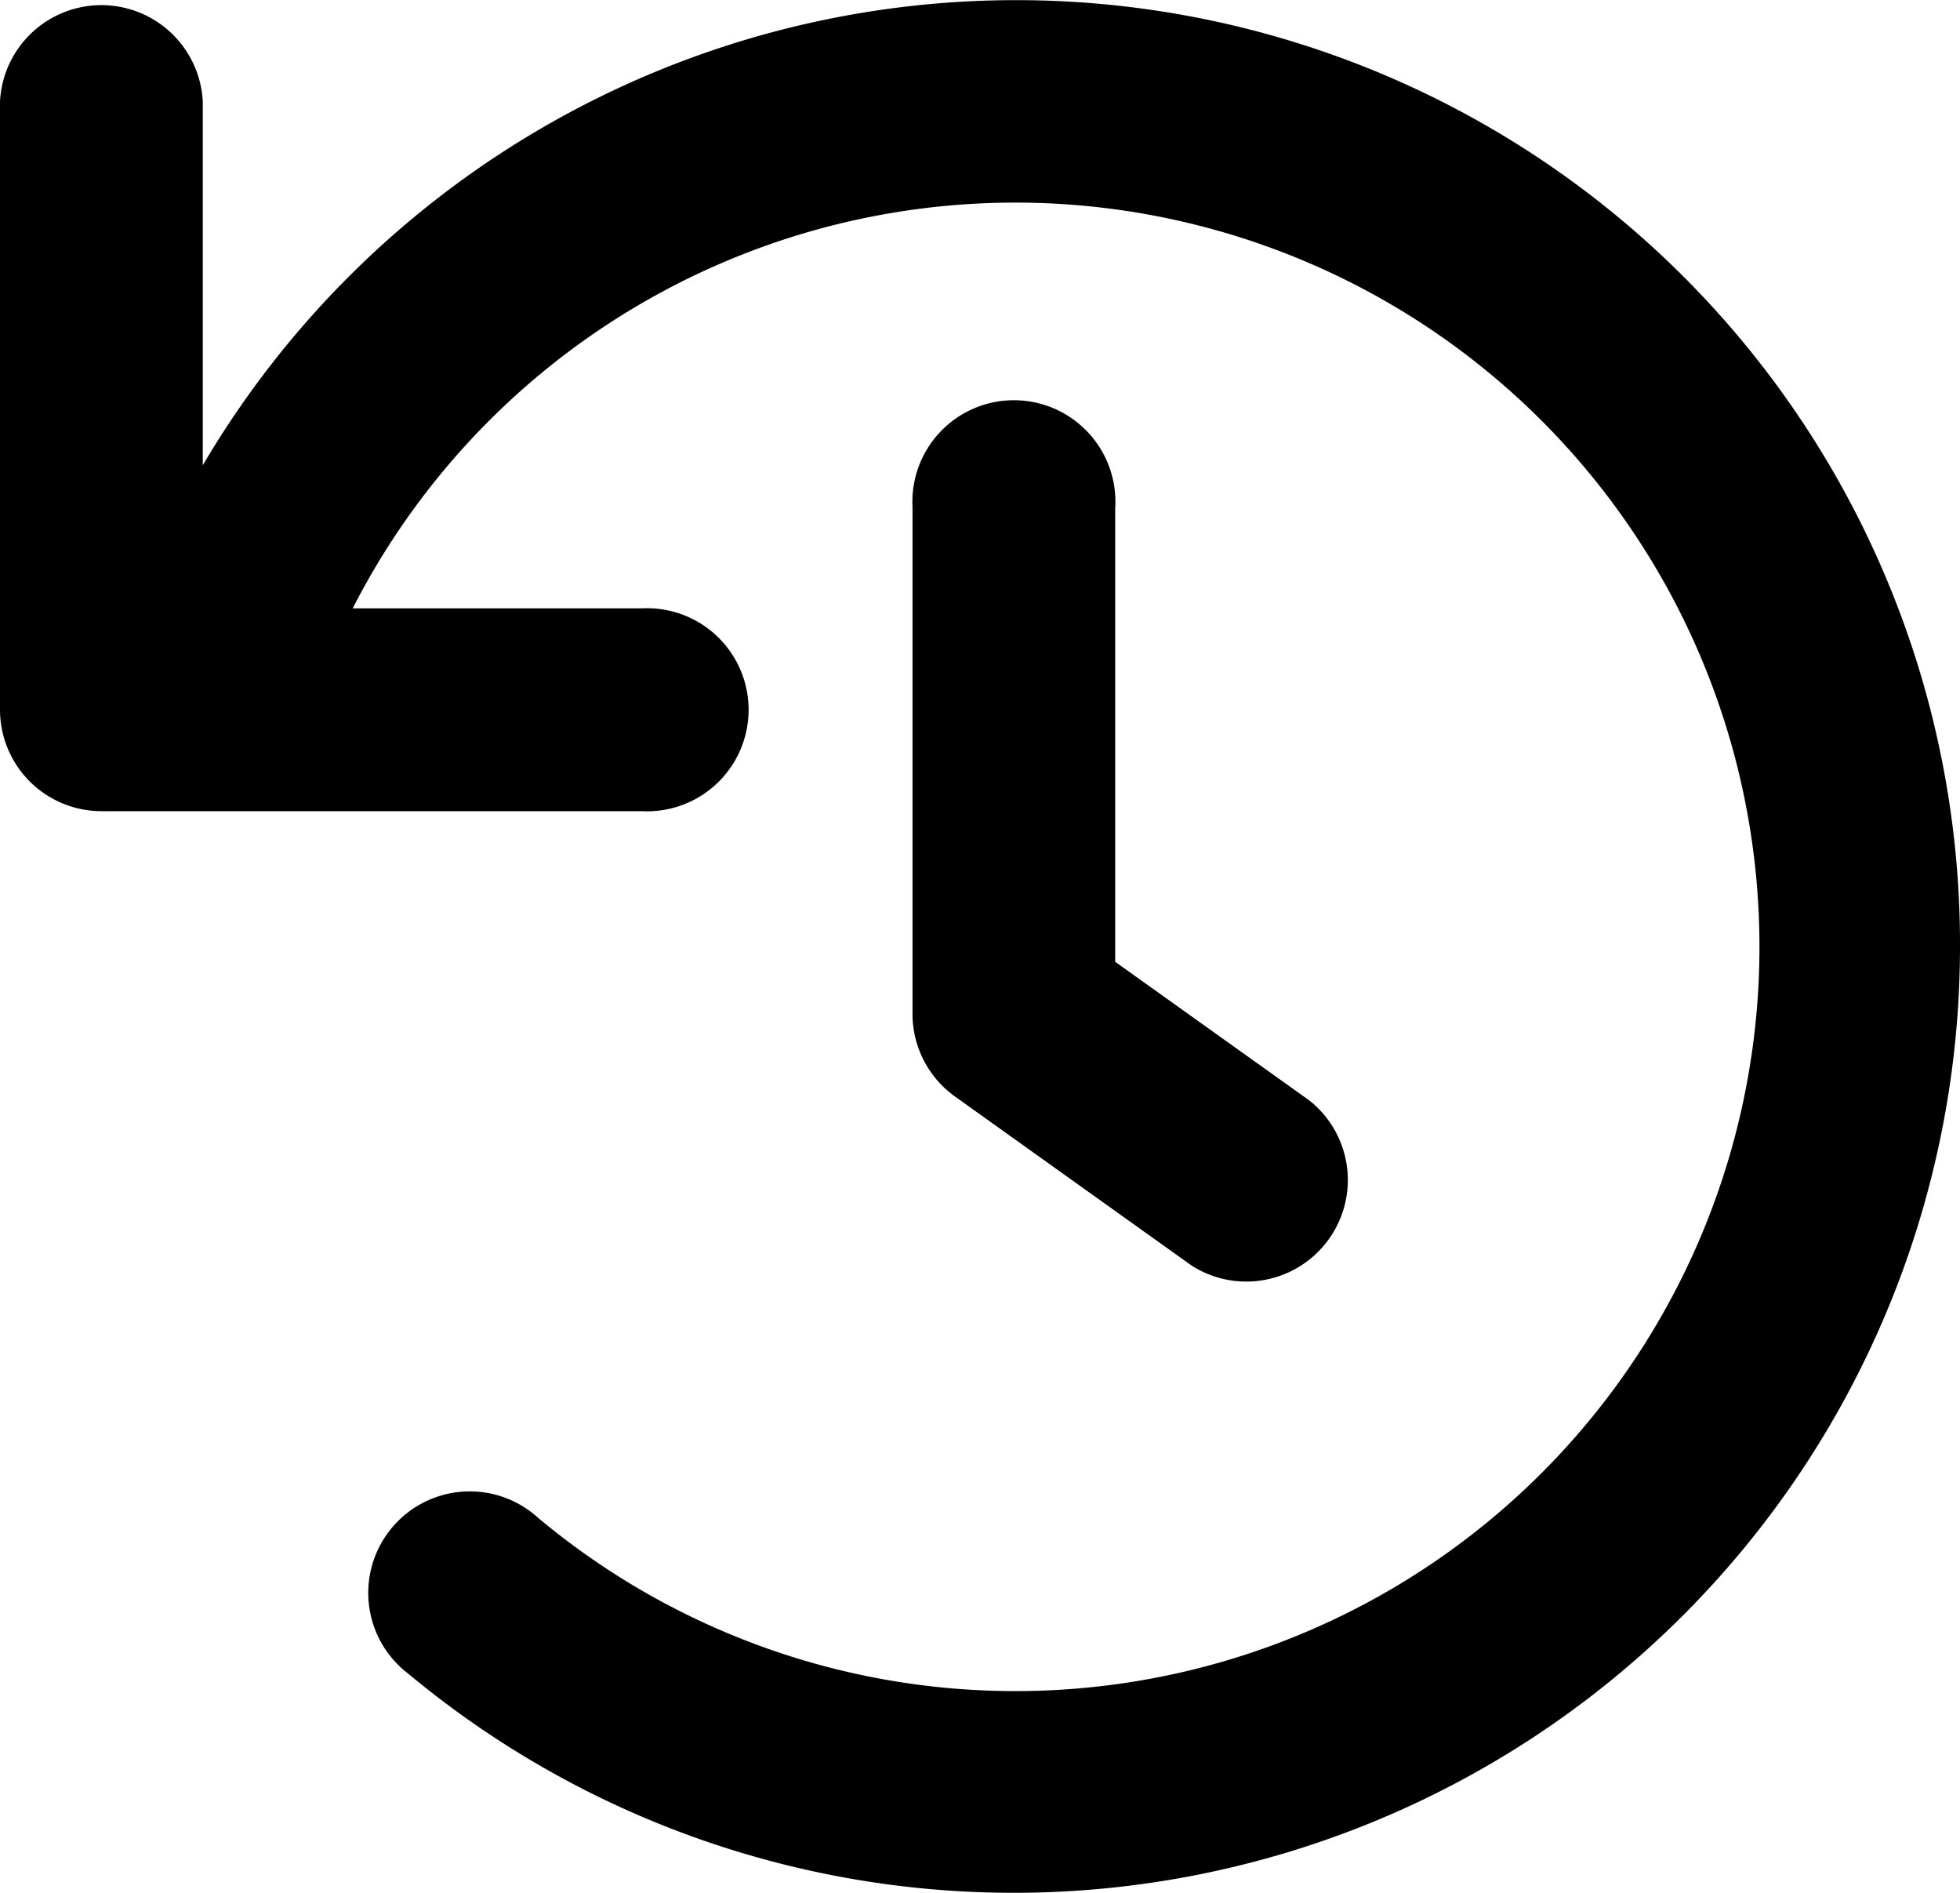 <svg xmlns="http://www.w3.org/2000/svg" xmlns:xlink="http://www.w3.org/1999/xlink" width="44.406" height="42.875" viewBox="0 0 44.406 42.875">
  <defs>
    <clipPath id="clip-path">
      <rect id="Rectangle_2929" data-name="Rectangle 2929" width="44.406" height="42.875" transform="translate(0 0.001)" fill="none"/>
    </clipPath>
  </defs>
  <g id="Group_13216" data-name="Group 13216" transform="translate(0 -0.001)">
    <g id="Group_13215" data-name="Group 13215" clip-path="url(#clip-path)">
      <path id="Path_10168" data-name="Path 10168" d="M44.406,21.437A21.439,21.439,0,0,1,9.247,37.91a2.3,2.3,0,1,1,2.944-3.529,16.858,16.858,0,1,0-4.2-20.6h6.552a2.3,2.3,0,1,1,0,4.594H2.3a2.3,2.3,0,0,1-2.3-2.3V2.3a2.3,2.3,0,0,1,4.594,0v8.24a21.384,21.384,0,0,1,39.812,10.9m-19.14-9.953v10.3l4.4,3.141a2.3,2.3,0,0,1-2.671,3.738l-5.359-3.828a2.3,2.3,0,0,1-.962-1.869V11.484a2.3,2.3,0,1,1,4.594,0"/>
    </g>
  </g>
</svg>

